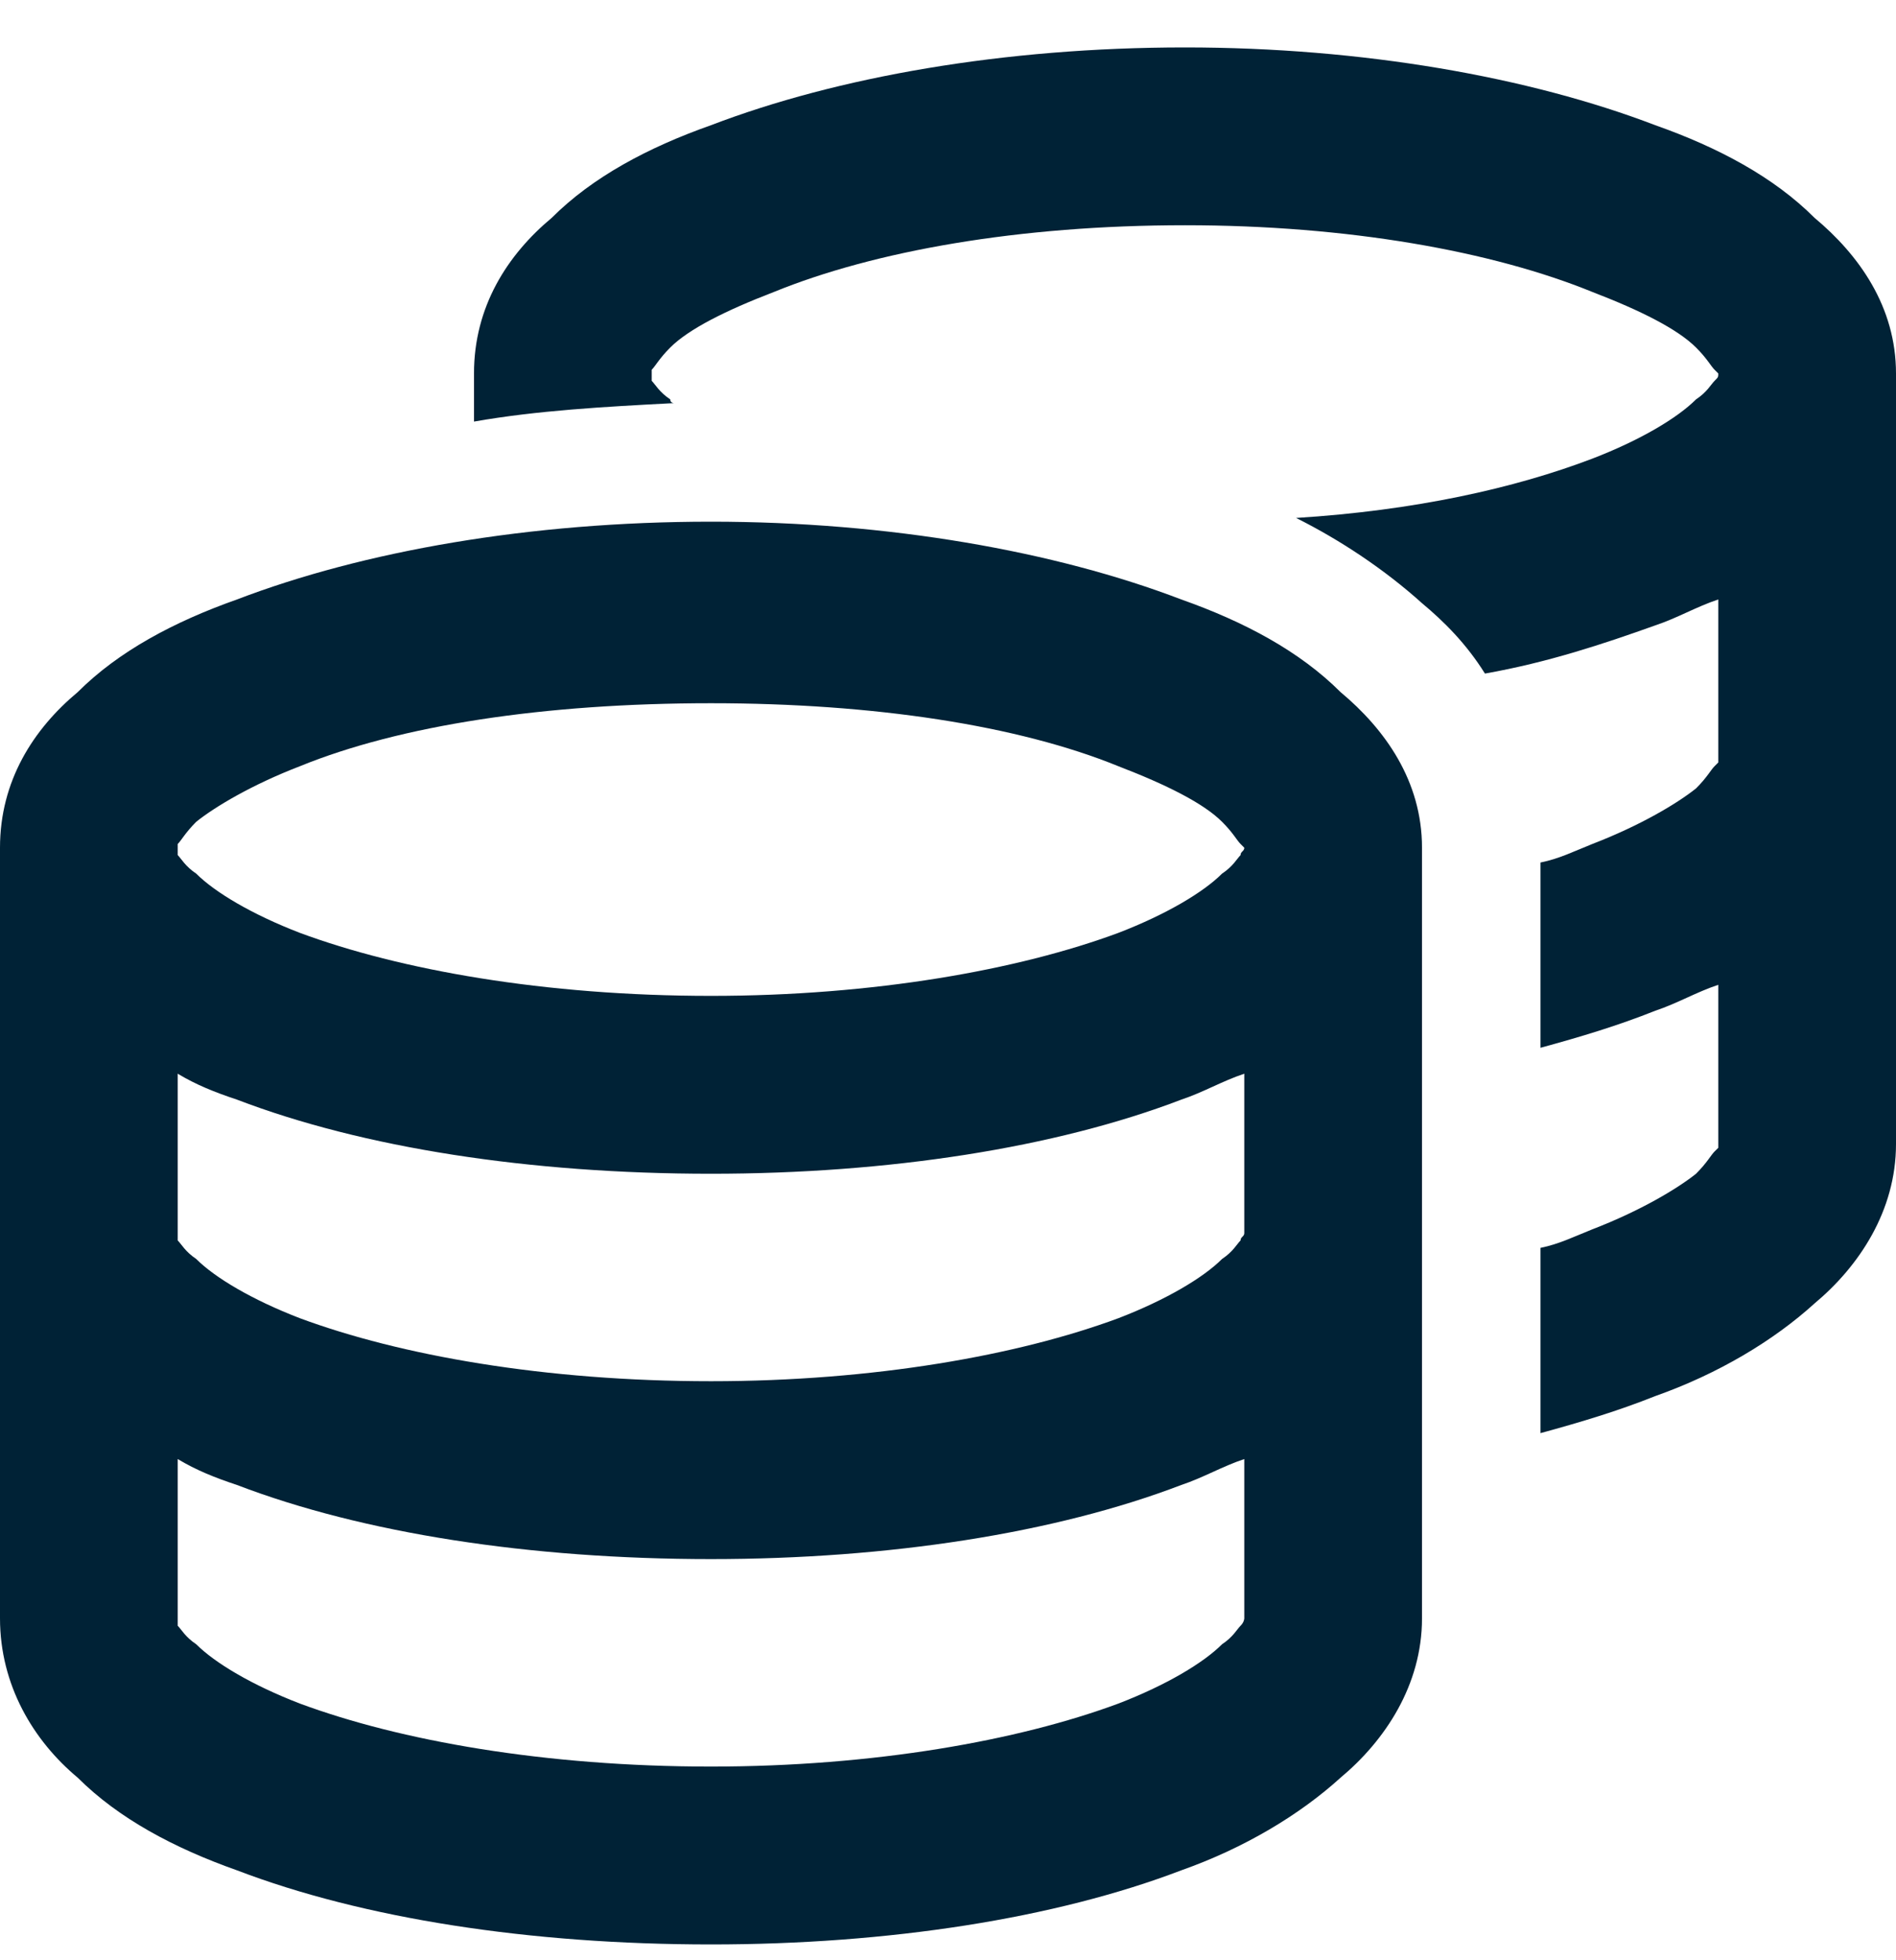 <svg xmlns="http://www.w3.org/2000/svg" width="30" height="31" viewBox="0 0 30 31" fill="none"><path d="M10.312 5.906C10.312 5.964 10.312 5.964 10.312 6.023C10.371 6.082 10.43 6.199 10.605 6.316C10.605 6.375 10.664 6.375 10.664 6.375C9.551 6.433 8.496 6.492 7.5 6.667V5.906C7.5 4.851 8.027 4.031 8.73 3.445C9.375 2.8 10.254 2.332 11.25 1.98C13.242 1.218 15.879 0.75 18.75 0.75C21.562 0.75 24.199 1.218 26.191 1.98C27.188 2.332 28.066 2.8 28.711 3.445C29.414 4.031 30 4.851 30 5.906V11.999V18.093C30 19.148 29.414 20.027 28.711 20.613C28.066 21.199 27.188 21.726 26.191 22.078C25.605 22.312 25.02 22.488 24.375 22.664V19.734C24.668 19.675 24.902 19.558 25.195 19.441C25.957 19.148 26.543 18.796 26.836 18.562C27.012 18.386 27.07 18.269 27.129 18.21C27.188 18.152 27.188 18.152 27.188 18.152V15.574C26.836 15.691 26.543 15.867 26.191 15.984C25.605 16.218 25.02 16.394 24.375 16.57V13.64C24.668 13.582 24.902 13.464 25.195 13.347C25.957 13.054 26.543 12.703 26.836 12.468C27.012 12.293 27.07 12.175 27.129 12.117C27.188 12.058 27.188 12.058 27.188 12.058V9.48C26.836 9.597 26.543 9.773 26.191 9.89C25.371 10.183 24.492 10.476 23.496 10.652C23.203 10.183 22.852 9.832 22.5 9.539C21.914 9.011 21.211 8.542 20.508 8.191C22.383 8.074 23.965 7.722 25.195 7.253C25.957 6.96 26.543 6.609 26.836 6.316C27.012 6.199 27.07 6.082 27.129 6.023C27.188 5.964 27.188 5.964 27.188 5.906C27.188 5.906 27.188 5.906 27.129 5.847C27.07 5.789 27.012 5.671 26.836 5.496C26.543 5.203 25.957 4.91 25.195 4.617C23.613 3.972 21.328 3.562 18.75 3.562C16.113 3.562 13.828 3.972 12.246 4.617C11.484 4.91 10.898 5.203 10.605 5.496C10.43 5.671 10.371 5.789 10.312 5.847C10.312 5.906 10.312 5.906 10.312 5.906ZM2.812 13.406C2.812 13.464 2.812 13.464 2.812 13.523C2.871 13.582 2.93 13.699 3.105 13.816C3.398 14.109 3.984 14.46 4.746 14.753C6.328 15.339 8.613 15.749 11.25 15.749C13.828 15.749 16.113 15.339 17.695 14.753C18.457 14.46 19.043 14.109 19.336 13.816C19.512 13.699 19.57 13.582 19.629 13.523C19.629 13.464 19.688 13.464 19.688 13.406C19.688 13.406 19.688 13.406 19.629 13.347C19.57 13.289 19.512 13.171 19.336 12.996C19.043 12.703 18.457 12.41 17.695 12.117C16.113 11.472 13.828 11.121 11.25 11.121C8.613 11.121 6.328 11.472 4.746 12.117C3.984 12.41 3.398 12.761 3.105 12.996C2.93 13.171 2.871 13.289 2.812 13.347C2.812 13.406 2.812 13.406 2.812 13.406ZM0 13.406C0 12.351 0.527 11.531 1.23 10.945C1.875 10.3 2.754 9.832 3.75 9.48C5.742 8.718 8.379 8.25 11.25 8.25C14.062 8.25 16.699 8.718 18.691 9.48C19.688 9.832 20.566 10.3 21.211 10.945C21.914 11.531 22.5 12.351 22.5 13.406V19.5V25.593C22.5 26.648 21.914 27.527 21.211 28.113C20.566 28.699 19.688 29.226 18.691 29.578C16.699 30.339 14.062 30.75 11.25 30.75C8.379 30.75 5.742 30.339 3.75 29.578C2.754 29.226 1.875 28.757 1.23 28.113C0.527 27.527 0 26.648 0 25.593V19.5V13.406ZM19.688 19.5V16.98C19.336 17.097 19.043 17.273 18.691 17.39C16.699 18.152 14.062 18.562 11.25 18.562C8.379 18.562 5.742 18.152 3.75 17.39C3.398 17.273 3.105 17.156 2.812 16.98V19.5C2.812 19.558 2.812 19.558 2.812 19.617C2.871 19.675 2.93 19.793 3.105 19.91C3.398 20.203 3.984 20.554 4.746 20.847C6.328 21.433 8.613 21.843 11.25 21.843C13.828 21.843 16.113 21.433 17.695 20.847C18.457 20.554 19.043 20.203 19.336 19.91C19.512 19.793 19.57 19.675 19.629 19.617C19.629 19.558 19.688 19.558 19.688 19.5ZM3.75 23.484C3.398 23.367 3.105 23.25 2.812 23.074V25.593C2.812 25.593 2.812 25.652 2.812 25.71C2.871 25.769 2.93 25.886 3.105 26.003C3.398 26.296 3.984 26.648 4.746 26.941C6.328 27.527 8.613 27.937 11.25 27.937C13.828 27.937 16.113 27.527 17.695 26.941C18.457 26.648 19.043 26.296 19.336 26.003C19.512 25.886 19.57 25.769 19.629 25.71C19.688 25.652 19.688 25.593 19.688 25.593V23.074C19.336 23.191 19.043 23.367 18.691 23.484C16.699 24.246 14.062 24.656 11.25 24.656C8.379 24.656 5.742 24.246 3.75 23.484Z" fill="#002236"/></svg>
